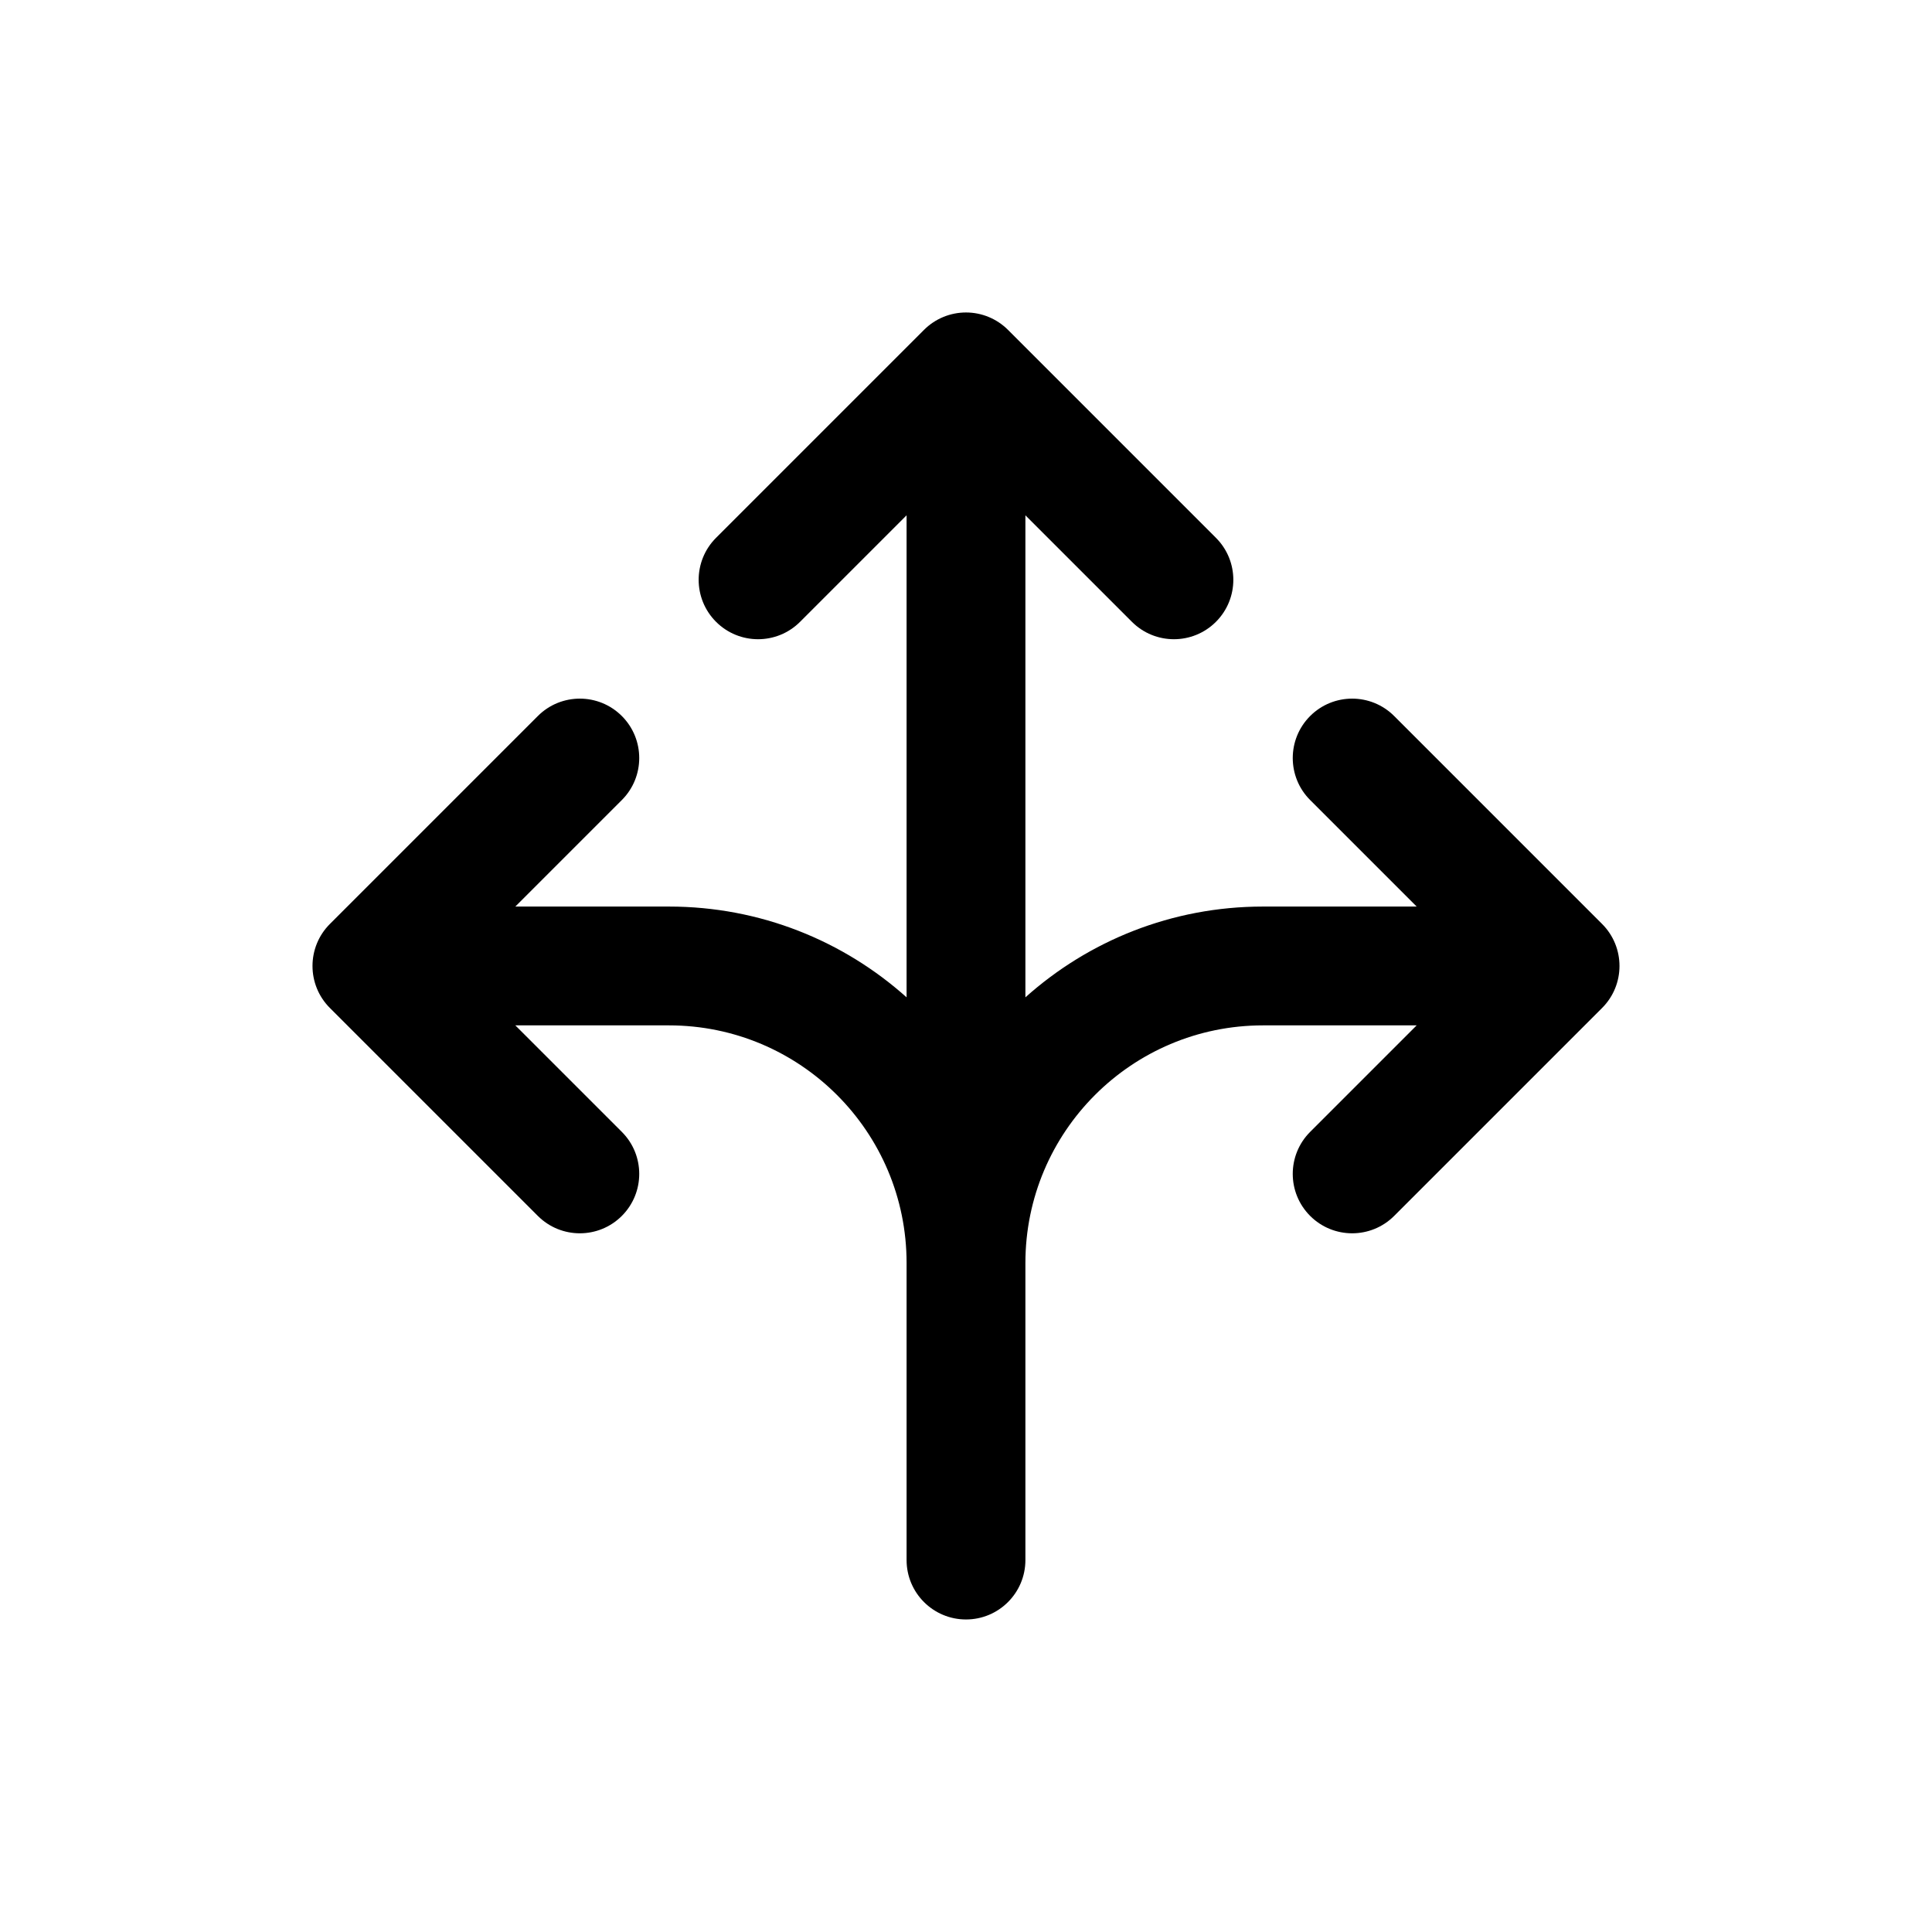 <?xml version="1.0" encoding="UTF-8"?>
<!-- Uploaded to: ICON Repo, www.iconrepo.com, Generator: ICON Repo Mixer Tools -->
<svg fill="#000000" width="800px" height="800px" version="1.1" viewBox="144 144 512 512" xmlns="http://www.w3.org/2000/svg">
 <path d="m400 226.81c4.176 0 8.18 1.66 11.133 4.613l55.102 55.105c6.148 6.148 6.148 16.113 0 22.262-6.148 6.148-16.117 6.148-22.266 0l-28.227-28.227v127.74c16.711-14.957 38.781-24.055 62.977-24.055h40.711l-28.227-28.227c-6.148-6.148-6.148-16.117 0-22.266 6.148-6.148 16.117-6.148 22.266 0l55.102 55.105c6.148 6.148 6.148 16.117 0 22.266l-55.102 55.102c-6.148 6.148-16.117 6.148-22.266 0s-6.148-16.117 0-22.266l28.227-28.227h-40.711c-34.781 0-62.977 28.195-62.977 62.977v78.719c0 8.695-7.047 15.746-15.742 15.746s-15.746-7.051-15.746-15.746v-78.719c0-34.781-28.195-62.977-62.977-62.977h-40.711l28.227 28.227c6.148 6.148 6.148 16.117 0 22.266-6.148 6.148-16.113 6.148-22.262 0l-55.105-55.102c-6.148-6.148-6.148-16.117 0-22.266l55.105-55.105c6.148-6.148 16.113-6.148 22.262 0 6.148 6.148 6.148 16.117 0 22.266l-28.227 28.227h40.711c24.195 0 46.266 9.098 62.977 24.055v-127.74l-28.227 28.227c-6.148 6.148-16.117 6.148-22.266 0-6.148-6.148-6.148-16.113 0-22.262l55.105-55.105c2.949-2.953 6.957-4.613 11.133-4.613z" fill-rule="evenodd"/>
</svg>